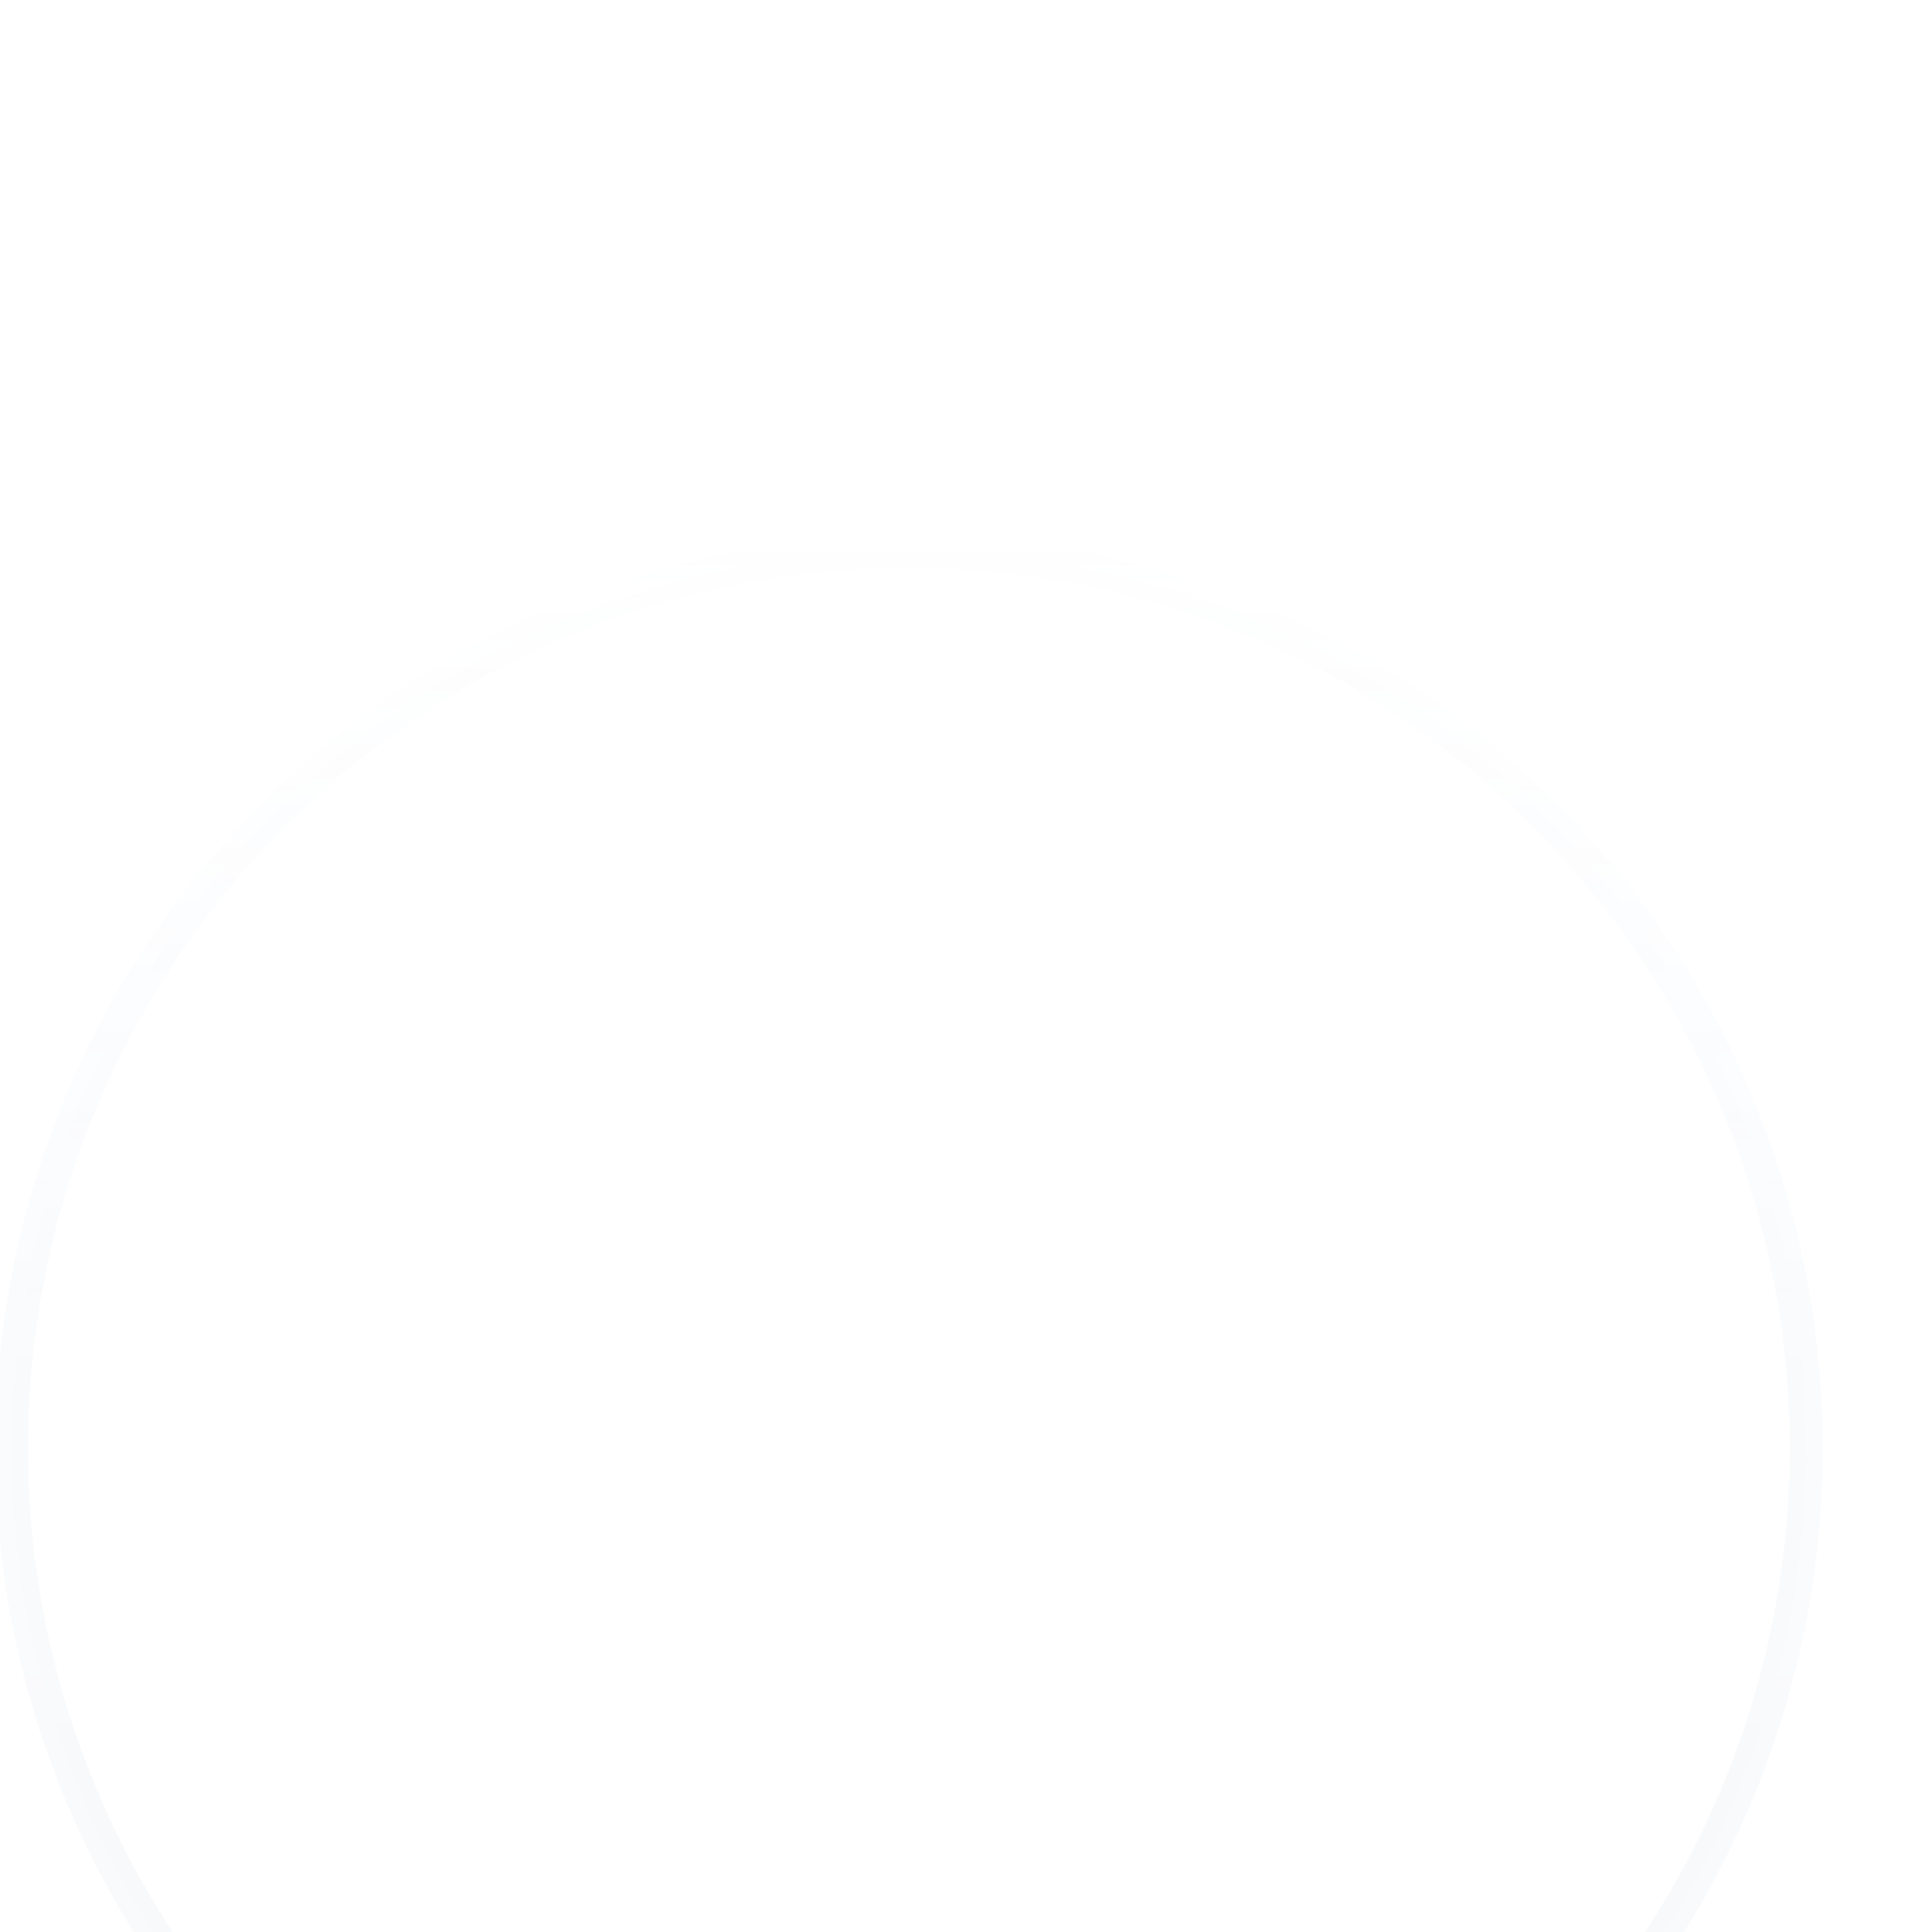 <?xml version="1.0" encoding="utf-8"?>
<svg xmlns="http://www.w3.org/2000/svg" fill="none" height="100%" overflow="visible" preserveAspectRatio="none" style="display: block;" viewBox="0 0 146 146" width="100%">
<g filter="url(#filter0_dii_0_301)" id="Ellipse 15" opacity="0.12">
<ellipse cx="72.813" cy="69.808" fill="#D1DAE0" fill-opacity="0.15" rx="67.813" ry="67.808"/>
<ellipse cx="72.813" cy="69.808" rx="67.813" ry="67.808" stroke="url(#paint0_linear_0_301)" stroke-opacity="0.44" stroke-width="2.477"/>
</g>
<defs>
<filter color-interpolation-filters="sRGB" filterUnits="userSpaceOnUse" height="155.433" id="filter0_dii_0_301" width="147.186" x="-2.018" y="-0.064">
<feFlood flood-opacity="0" result="BackgroundImageFix"/>
<feColorMatrix in="SourceAlpha" result="hardAlpha" type="matrix" values="0 0 0 0 0 0 0 0 0 0 0 0 0 0 0 0 0 0 127 0"/>
<feOffset dy="3.303"/>
<feGaussianBlur stdDeviation="1.651"/>
<feColorMatrix type="matrix" values="0 0 0 0 0.38 0 0 0 0 0.365 0 0 0 0 0.455 0 0 0 0.26 0"/>
<feBlend in2="BackgroundImageFix" mode="normal" result="effect1_dropShadow_0_301"/>
<feBlend in="SourceGraphic" in2="effect1_dropShadow_0_301" mode="normal" result="shape"/>
<feColorMatrix in="SourceAlpha" result="hardAlpha" type="matrix" values="0 0 0 0 0 0 0 0 0 0 0 0 0 0 0 0 0 0 127 0"/>
<feOffset dx="-5.78" dy="-0.826"/>
<feGaussianBlur stdDeviation="3.468"/>
<feComposite in2="hardAlpha" k2="-1" k3="1" operator="arithmetic"/>
<feColorMatrix type="matrix" values="0 0 0 0 0.502 0 0 0 0 0.384 0 0 0 0 0.486 0 0 0 0.38 0"/>
<feBlend in2="shape" mode="normal" result="effect2_innerShadow_0_301"/>
<feColorMatrix in="SourceAlpha" result="hardAlpha" type="matrix" values="0 0 0 0 0 0 0 0 0 0 0 0 0 0 0 0 0 0 127 0"/>
<feOffset dx="1.651" dy="37.156"/>
<feGaussianBlur stdDeviation="8.257"/>
<feComposite in2="hardAlpha" k2="-1" k3="1" operator="arithmetic"/>
<feColorMatrix type="matrix" values="0 0 0 0 0.609 0 0 0 0 0.495 0 0 0 0 0.495 0 0 0 0.1 0"/>
<feBlend in2="effect2_innerShadow_0_301" mode="normal" result="effect3_innerShadow_0_301"/>
</filter>
<linearGradient gradientUnits="userSpaceOnUse" id="paint0_linear_0_301" x1="72.813" x2="72.813" y1="2" y2="137.616">
<stop stop-color="#C1DCFF" stop-opacity="0.11"/>
<stop offset="0.236" stop-color="#AFC7E7" stop-opacity="0.66"/>
<stop offset="0.423" stop-color="#A1B7D4"/>
<stop offset="0.625" stop-color="#91A5BF"/>
<stop offset="1" stop-color="#748499"/>
</linearGradient>
</defs>
</svg>